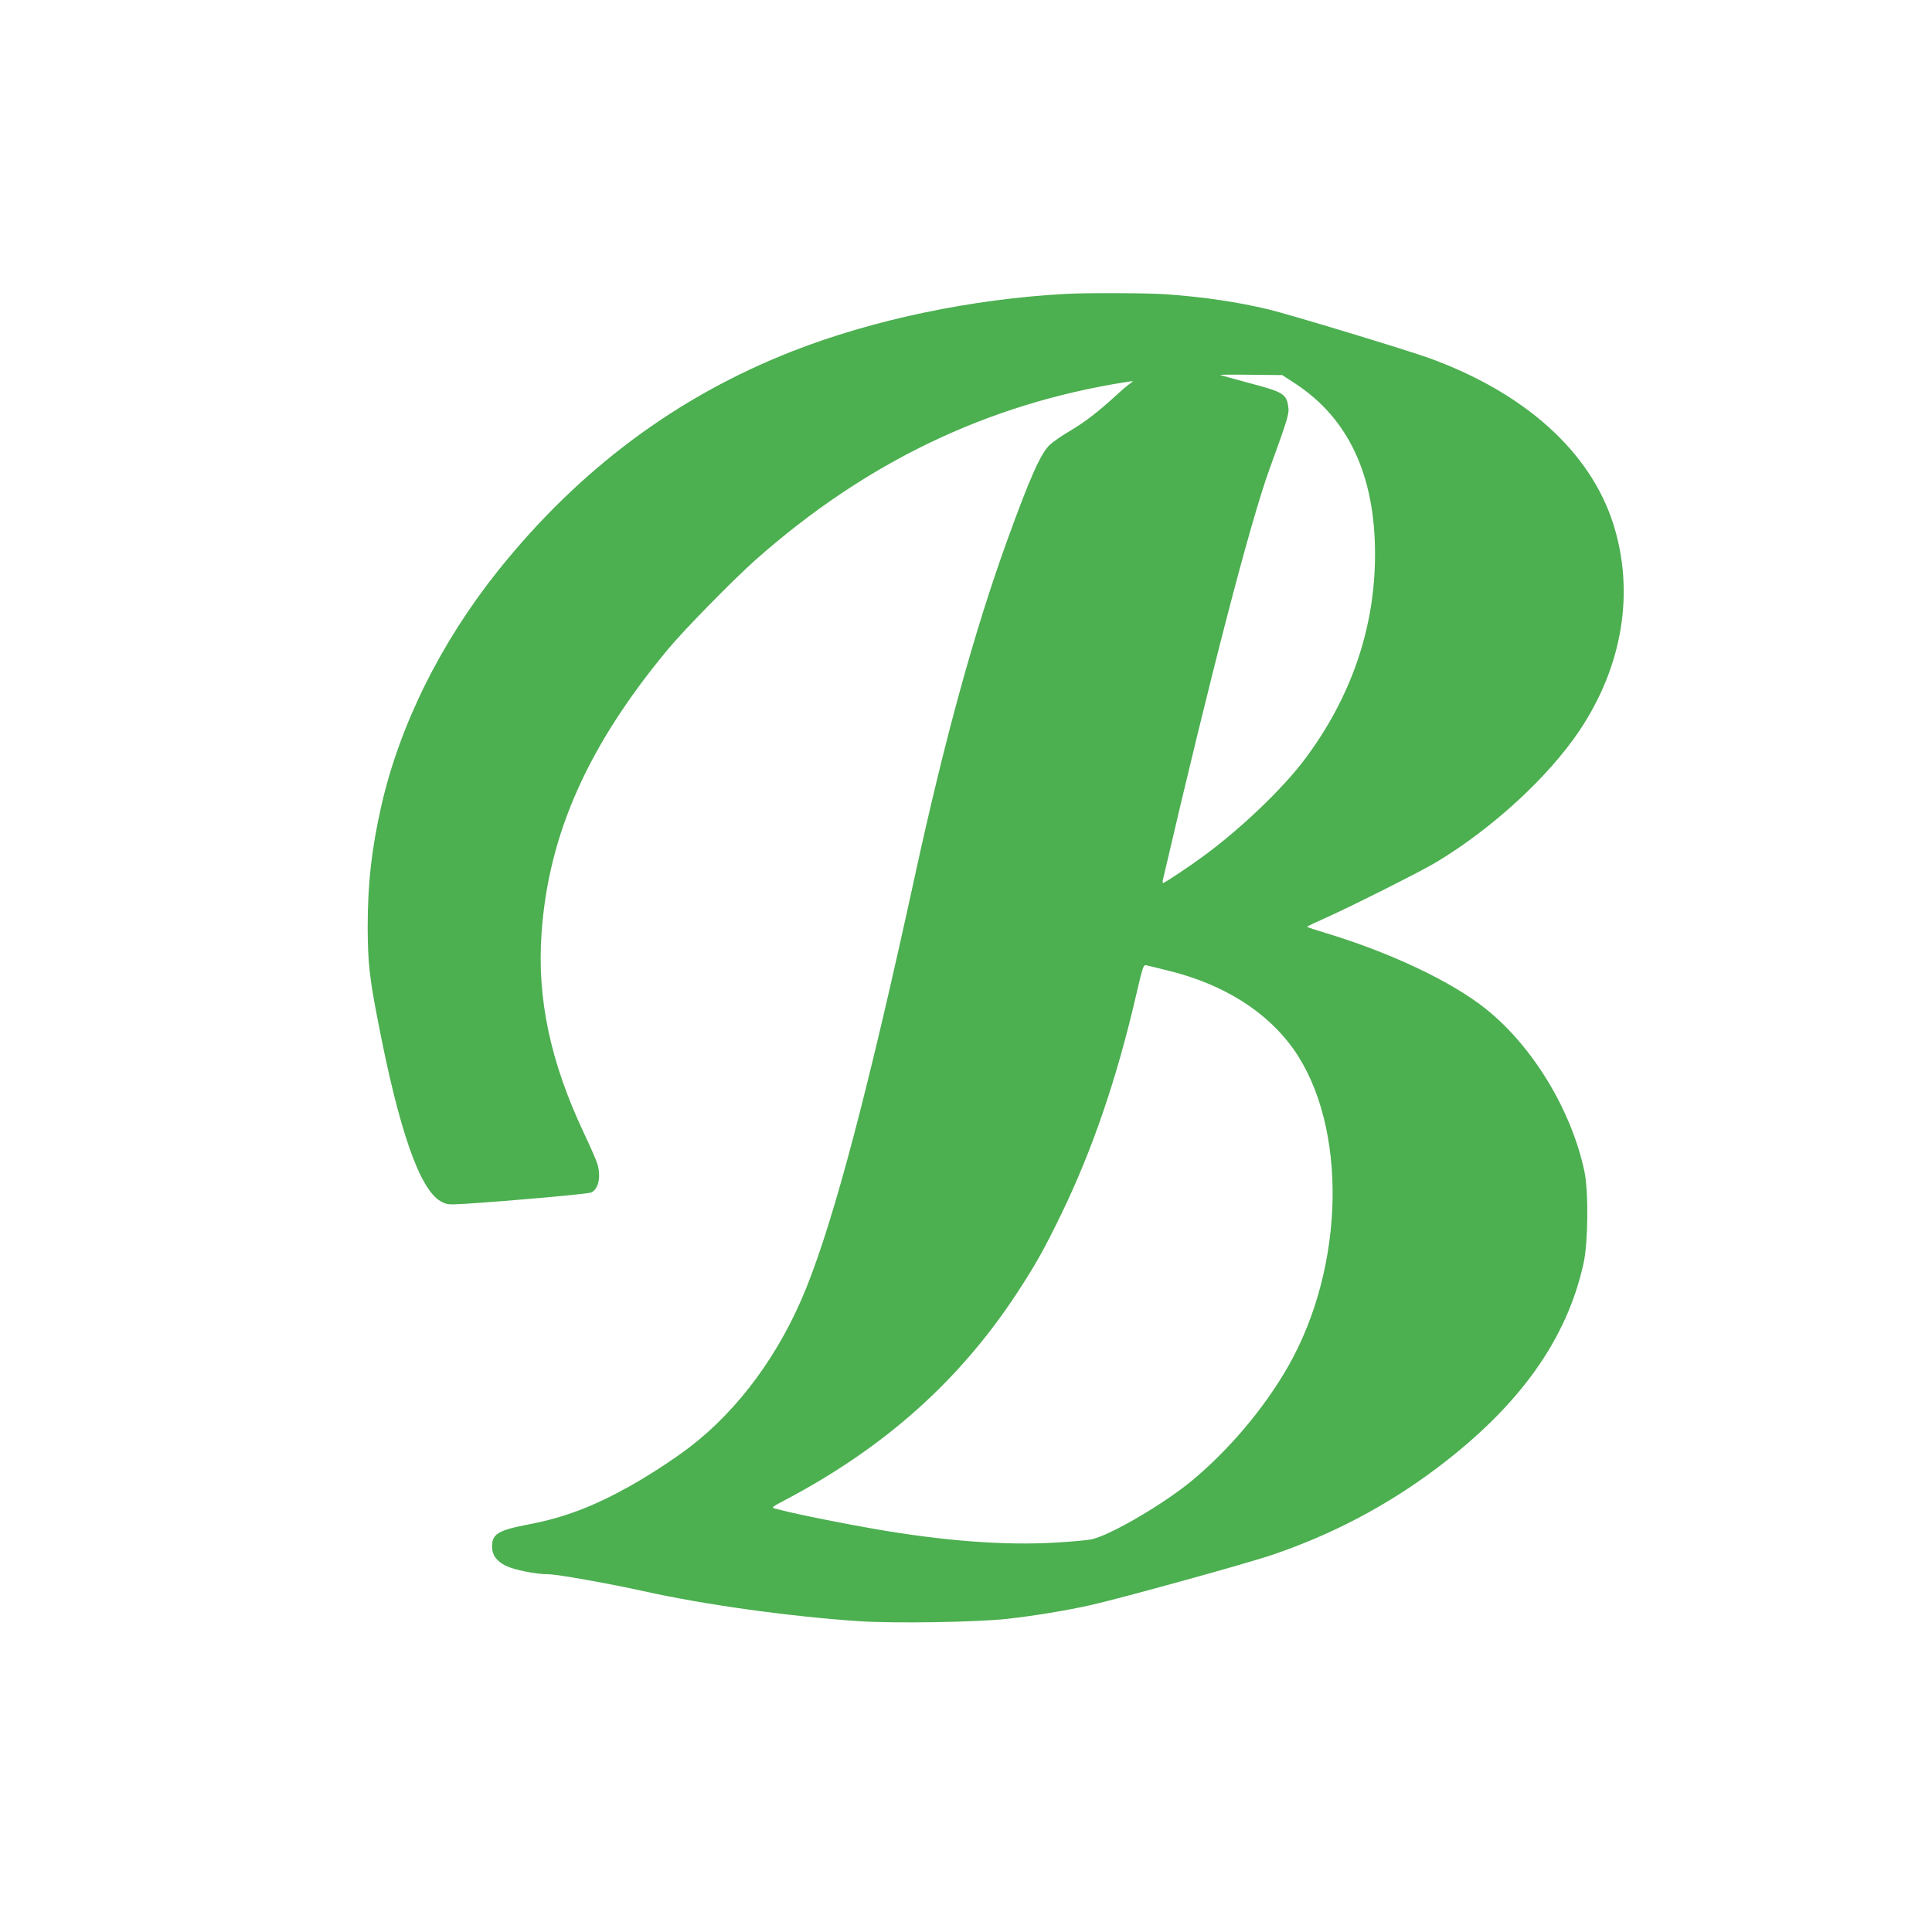 <?xml version="1.0" standalone="no"?>
<!DOCTYPE svg PUBLIC "-//W3C//DTD SVG 20010904//EN"
 "http://www.w3.org/TR/2001/REC-SVG-20010904/DTD/svg10.dtd">
<svg version="1.0" xmlns="http://www.w3.org/2000/svg"
 width="1280pt" height="1280pt" viewBox="0 0 1280 1280"
 preserveAspectRatio="xMidYMid meet">
<g transform="translate(0,1280) scale(0.1,-0.1)"
fill="#4caf50" stroke="none">
<path d="M7065 10853 c-625 -33 -1282 -171 -1815 -380 -766 -300 -1412 -782
-1948 -1451 -383 -479 -656 -1030 -777 -1567 -64 -284 -89 -512 -89 -800 1
-232 11 -330 70 -630 138 -715 275 -1106 414 -1184 40 -22 49 -23 154 -17 302
19 827 66 845 76 46 24 63 102 40 185 -6 22 -46 114 -89 205 -224 474 -313
895 -282 1328 46 659 310 1248 843 1887 106 127 431 458 574 585 728 645 1534
1033 2450 1178 57 9 59 9 35 -7 -14 -9 -57 -45 -96 -81 -116 -107 -203 -174
-307 -236 -55 -32 -114 -74 -133 -92 -60 -58 -131 -218 -281 -632 -217 -600
-414 -1315 -613 -2230 -306 -1404 -530 -2254 -717 -2720 -175 -437 -449 -810
-778 -1061 -100 -76 -268 -186 -392 -255 -242 -135 -433 -208 -668 -253 -206
-40 -245 -63 -245 -148 0 -55 30 -97 92 -127 58 -28 200 -56 283 -56 56 0 399
-61 625 -111 409 -91 965 -168 1432 -200 233 -15 781 -7 983 16 179 20 391 55
552 91 193 43 1047 279 1206 334 394 134 756 325 1082 570 550 413 866 854
977 1363 30 139 33 475 5 607 -86 405 -342 827 -652 1075 -226 181 -628 372
-1057 502 -70 21 -128 40 -128 43 0 3 56 29 123 59 170 76 636 310 733 369
373 224 745 567 950 874 286 429 365 918 222 1368 -152 477 -585 867 -1218
1097 -146 53 -930 291 -1065 323 -205 49 -425 82 -675 100 -123 9 -518 11
-665 3z m1516 -594 c353 -231 529 -608 529 -1131 0 -489 -159 -951 -469 -1363
-145 -192 -418 -453 -661 -632 -100 -74 -264 -183 -274 -183 -4 0 -4 10 -1 23
316 1359 577 2364 705 2717 124 341 132 370 125 416 -12 84 -35 97 -250 154
-104 28 -194 53 -200 55 -5 3 85 4 200 2 l210 -2 86 -56z m-844 -3889 c366
-89 656 -271 833 -521 359 -509 343 -1441 -37 -2104 -157 -274 -387 -547 -634
-753 -188 -156 -541 -363 -669 -391 -25 -5 -130 -15 -235 -21 -338 -20 -740
10 -1205 91 -179 31 -471 89 -570 113 -30 8 -68 17 -84 21 -28 6 -24 10 75 62
657 348 1152 792 1532 1374 123 189 178 288 291 521 203 419 365 892 492 1440
45 193 49 207 68 203 12 -3 76 -18 143 -35z"/>
</g>
</svg>
